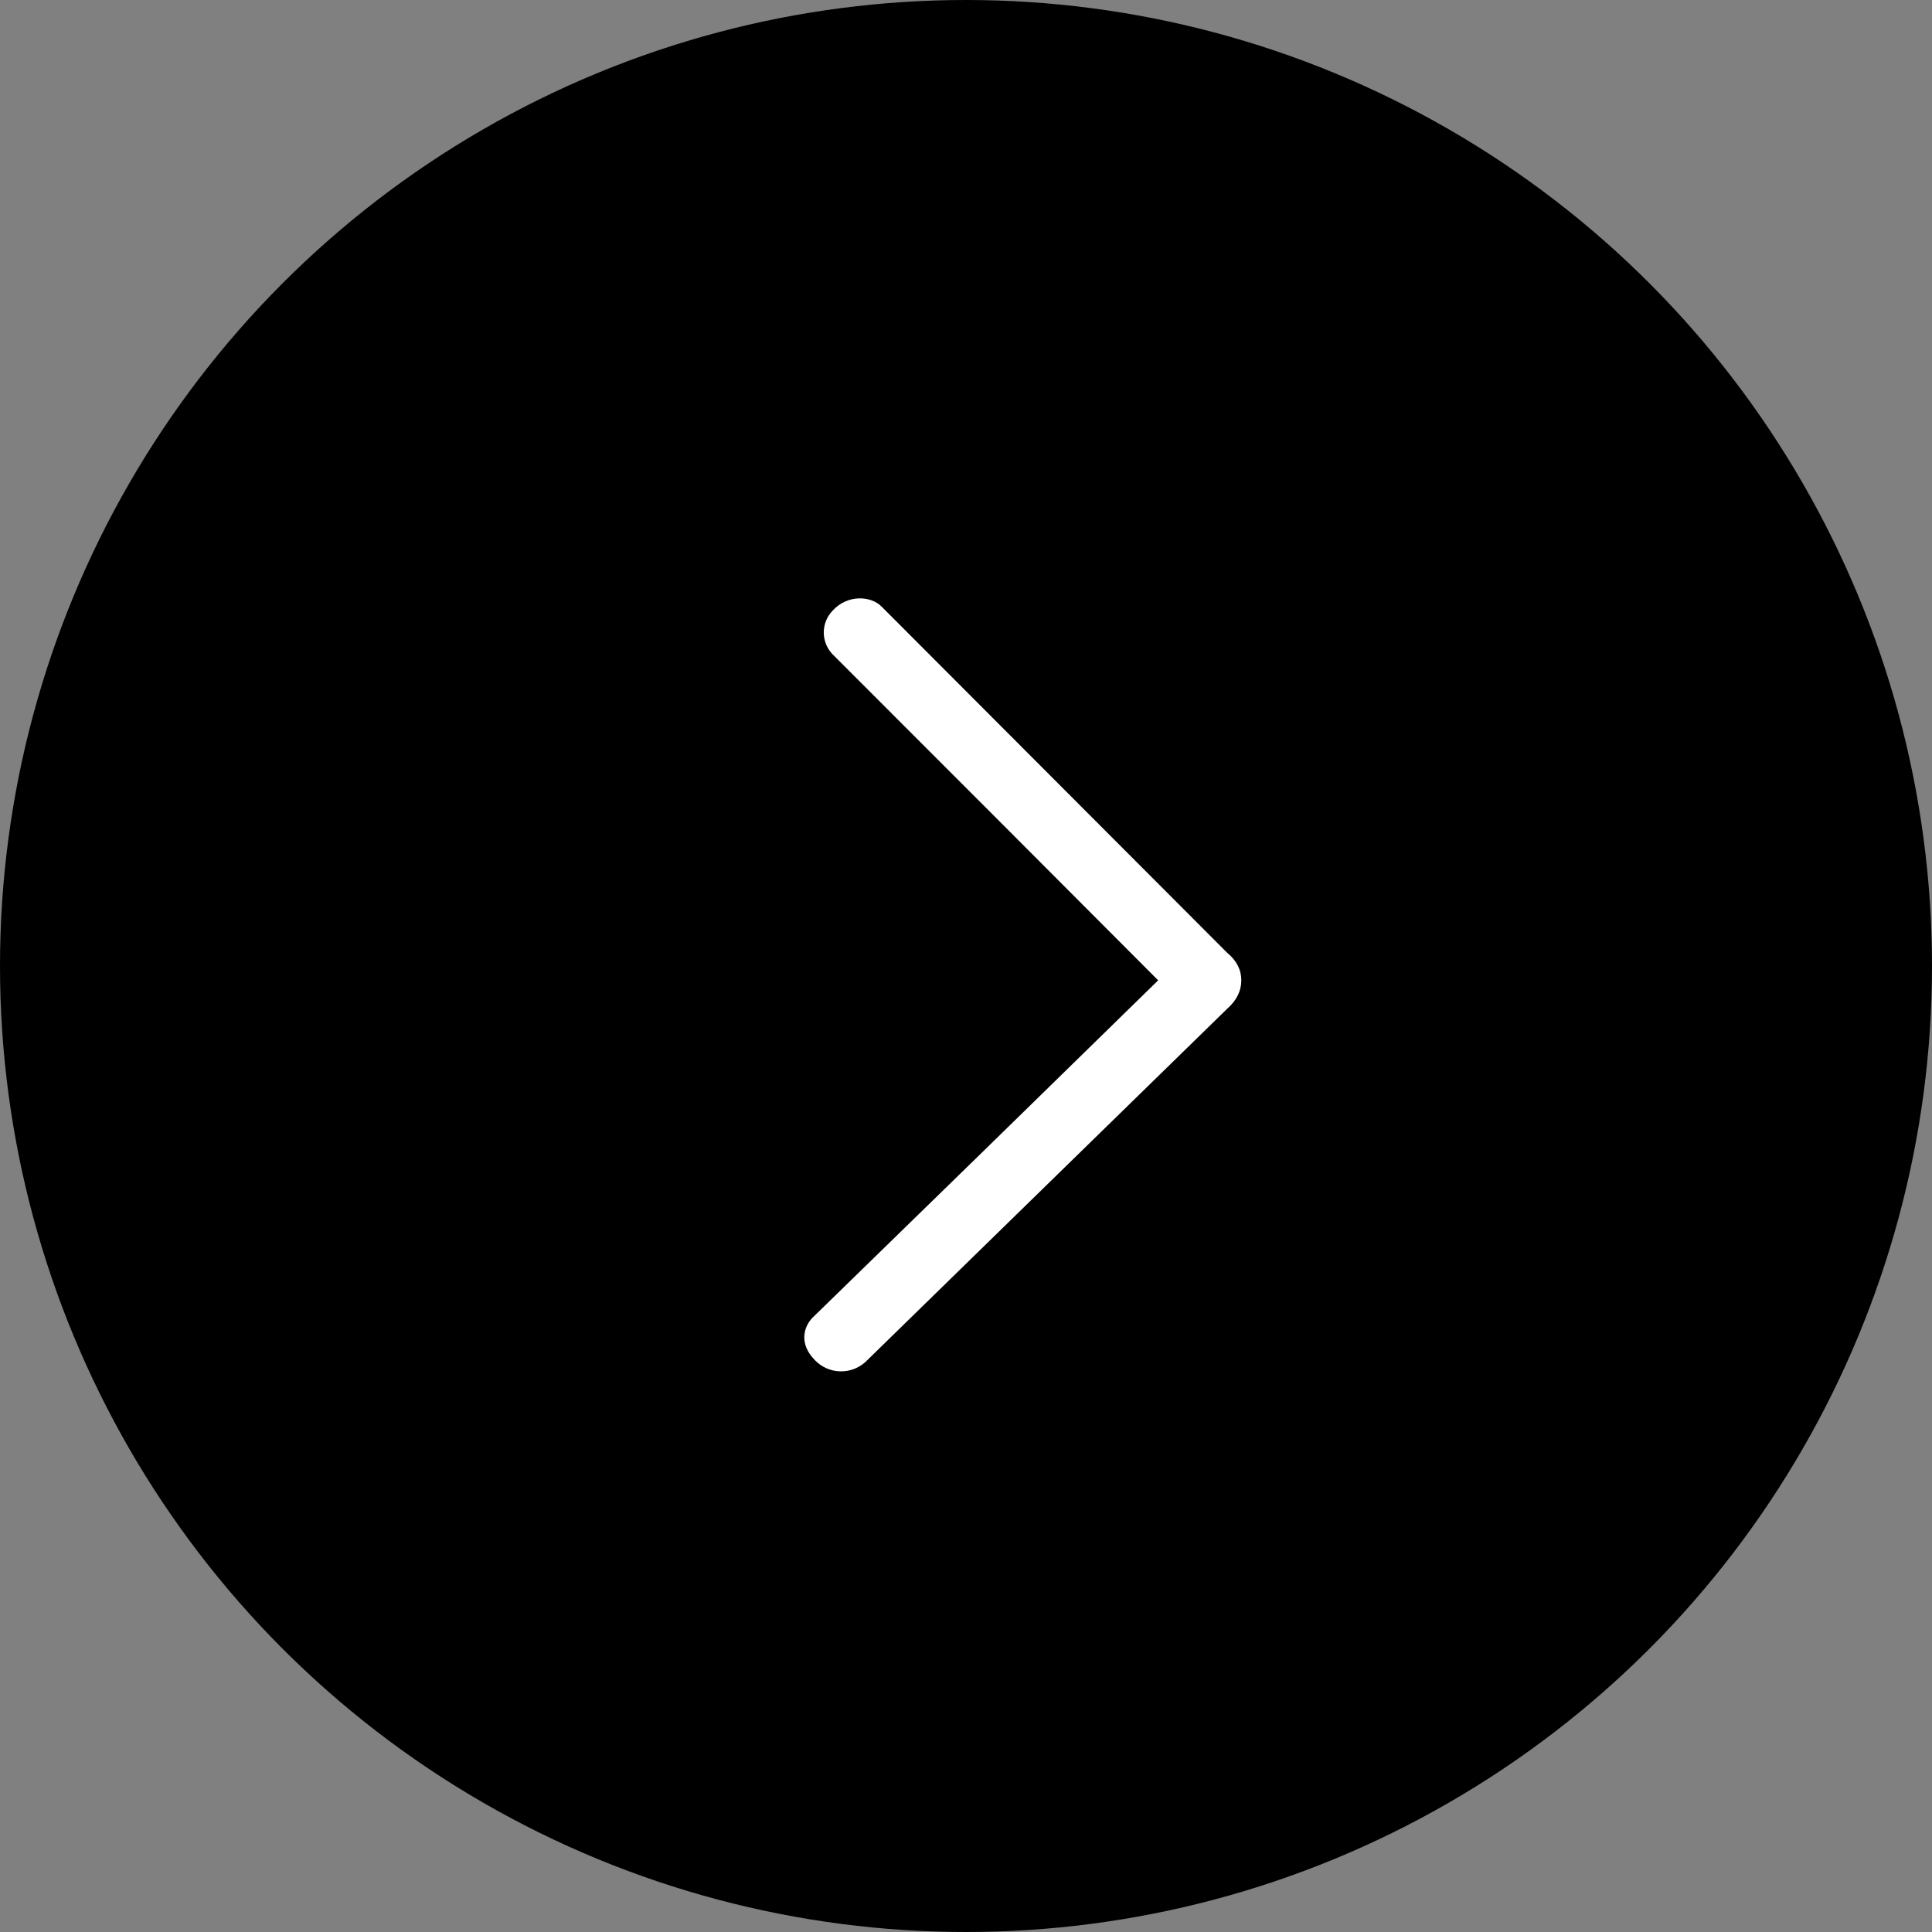 <?xml version="1.0" encoding="UTF-8"?> <svg xmlns="http://www.w3.org/2000/svg" width="50" height="50" viewBox="0 0 50 50" fill="none"><rect x="0" y="0" width="50" height="50" fill="#808080" stroke="none"/><circle cx="25" cy="25" r="25" fill="black"></circle><path fill-rule="evenodd" clip-rule="evenodd" d="M29.973 25.371C27.098 22.487 24.288 19.672 21.543 16.929C21.399 16.778 21.319 16.577 21.319 16.369C21.319 16.16 21.399 15.96 21.543 15.809C21.931 15.376 22.546 15.414 22.826 15.709C25.671 18.561 28.648 21.542 31.755 24.654C32.001 24.856 32.125 25.096 32.125 25.371C32.125 25.647 32.001 25.894 31.755 26.111L22.401 35.244C22.222 35.409 21.985 35.497 21.741 35.49C21.498 35.484 21.266 35.382 21.096 35.207C20.649 34.759 20.821 34.316 21.024 34.106C24.011 31.199 26.993 28.287 29.973 25.371Z" fill="white"></path></svg> 